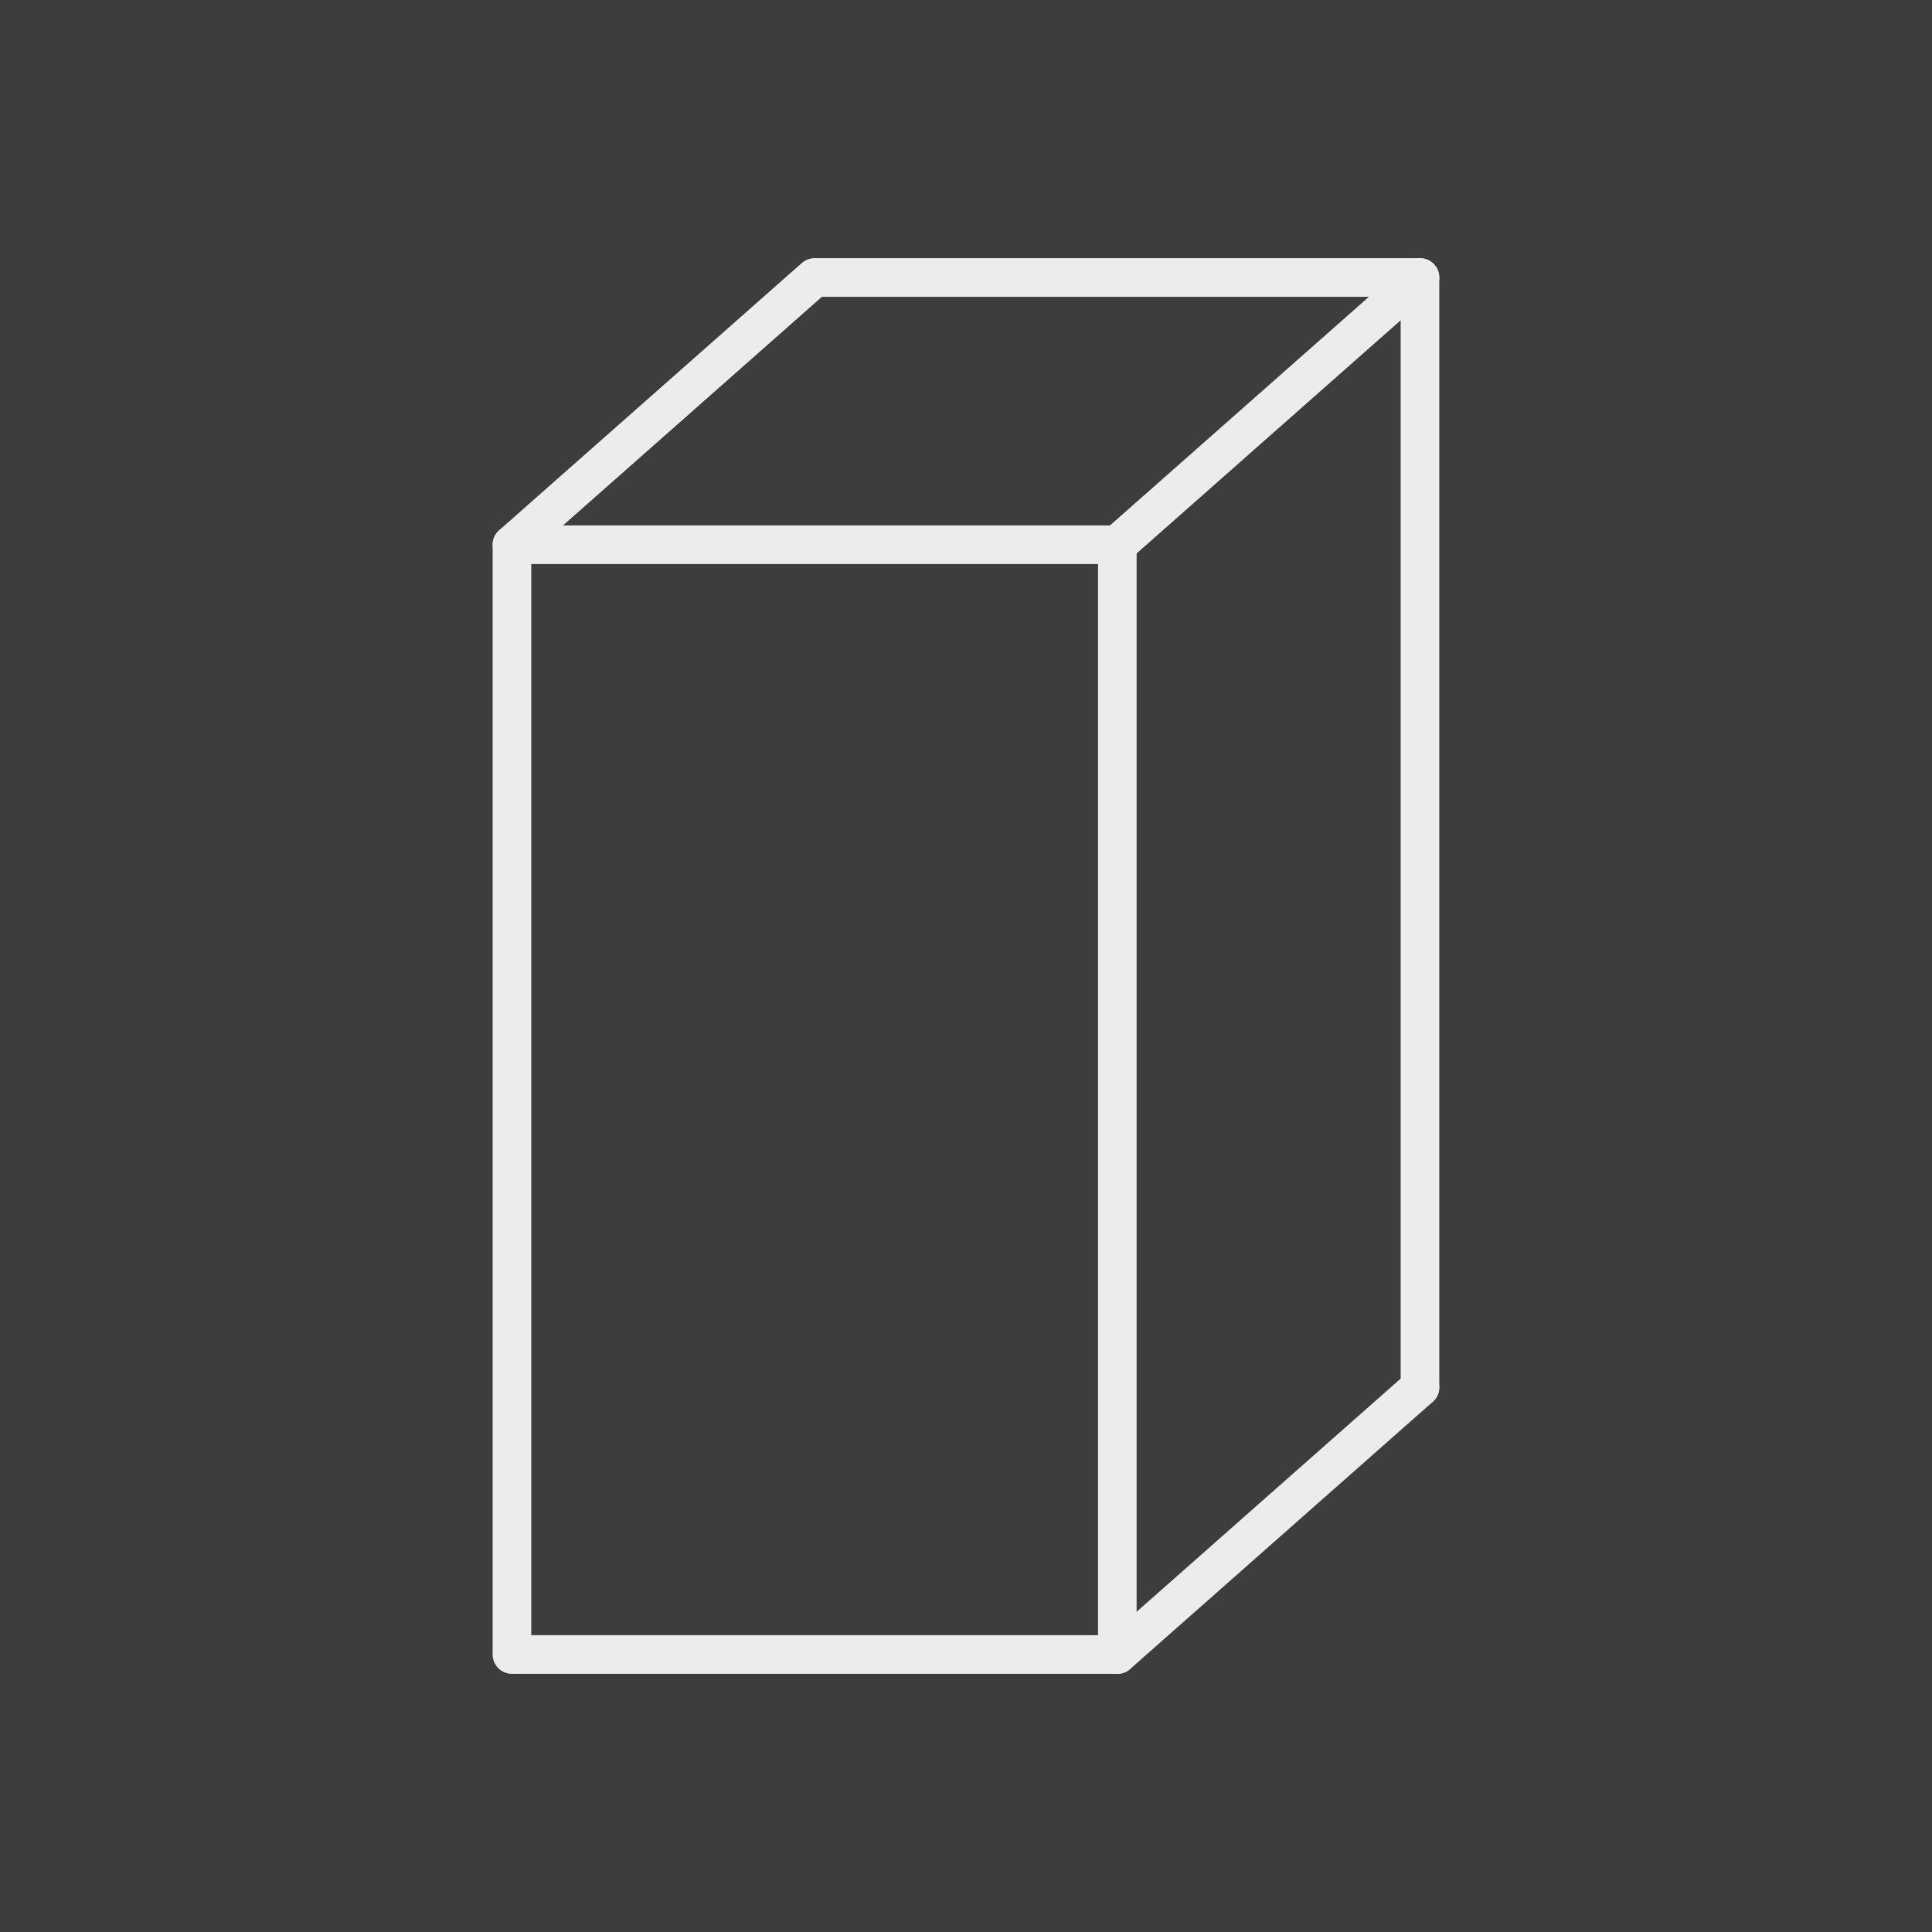 <?xml version="1.0" encoding="UTF-8" standalone="no"?>
<!-- Created with Inkscape (http://www.inkscape.org/) -->

<svg
   width="100"
   height="100"
   viewBox="0 0 26.458 26.458"
   version="1.1"
   id="svg344"
   inkscape:version="1.2 (dc2aedaf03, 2022-05-15)"
   sodipodi:docname="simple_prism.svg"
   xmlns:inkscape="http://www.inkscape.org/namespaces/inkscape"
   xmlns:sodipodi="http://sodipodi.sourceforge.net/DTD/sodipodi-0.dtd"
   xmlns="http://www.w3.org/2000/svg"
   xmlns:svg="http://www.w3.org/2000/svg">
  <sodipodi:namedview
     id="namedview346"
     pagecolor="#ffffff"
     bordercolor="#666666"
     borderopacity="1.0"
     inkscape:showpageshadow="2"
     inkscape:pageopacity="0.0"
     inkscape:pagecheckerboard="0"
     inkscape:deskcolor="#d1d1d1"
     inkscape:document-units="mm"
     showgrid="false"
     inkscape:zoom="3.3638608"
     inkscape:cx="-19.620312"
     inkscape:cy="65.54968"
     inkscape:window-width="1920"
     inkscape:window-height="1021"
     inkscape:window-x="0"
     inkscape:window-y="31"
     inkscape:window-maximized="1"
     inkscape:current-layer="layer1" />
  <defs
     id="defs341" />
  <g
     inkscape:label="Layer 1"
     inkscape:groupmode="layer"
     id="layer1"
     transform="translate(-71.261,-78.317)">
    <rect
       style="fill:#3d3d3d;fill-opacity:1;stroke:none;stroke-width:0;stroke-dasharray:none;stroke-opacity:1"
       id="rect2922"
       width="26.458"
       height="26.458"
       x="71.261"
       y="78.317" />
    <g
       id="g4656"
       transform="translate(-0.623,0.846)">
      <path
         id="rect3878"
         style="fill:none;stroke:#ececec;stroke-width:0.529;stroke-linecap:butt;stroke-linejoin:round;stroke-dasharray:none;stroke-opacity:1;paint-order:normal"
         d="M 78.895,84.931 H 87.185 V 100.129 H 78.895 Z" />
      <path
         style="fill:none;stroke:#ececec;stroke-width:0.529;stroke-linecap:round;stroke-linejoin:round;stroke-dasharray:none;stroke-opacity:1;paint-order:stroke fill markers"
         d="m 78.895,84.931 4.145,-3.66 h 8.29 l -4.145,3.66"
         id="path3944"
         sodipodi:nodetypes="cccc" />
      <path
         style="fill:none;stroke:#ececec;stroke-width:0.529;stroke-linecap:round;stroke-linejoin:round;stroke-dasharray:none;stroke-opacity:1;paint-order:stroke fill markers"
         d="m 91.33,96.47 -4.145,3.66"
         id="path4044"
         sodipodi:nodetypes="cc" />
      <path
         style="fill:none;stroke:#ececec;stroke-width:0.529;stroke-linecap:round;stroke-linejoin:round;stroke-dasharray:none;stroke-opacity:1;paint-order:stroke fill markers"
         d="M 91.33,81.272 V 96.47"
         id="path4046" />
    </g>
  </g>
</svg>
